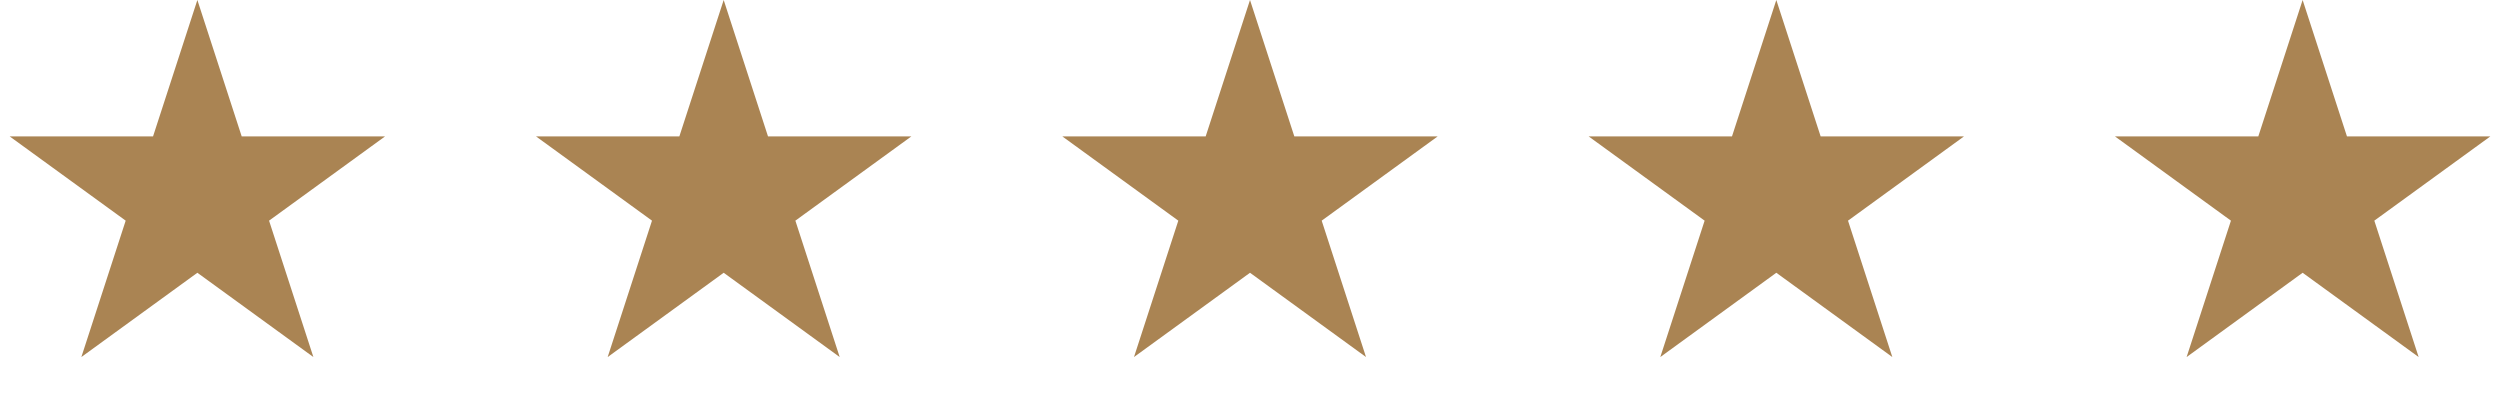 <?xml version="1.0" encoding="UTF-8"?> <svg xmlns="http://www.w3.org/2000/svg" width="114" height="18" viewBox="0 0 114 18" fill="none"><path d="M9 0L11.021 6.219H17.559L12.269 10.062L14.29 16.281L9 12.438L3.71 16.281L5.731 10.062L0.44 6.219H6.979L9 0Z" fill="#AA8453"></path><path d="M33 0L35.021 6.219H41.559L36.269 10.062L38.29 16.281L33 12.438L27.71 16.281L29.731 10.062L24.441 6.219H30.979L33 0Z" fill="#AA8453"></path><path d="M57 0L59.021 6.219H65.559L60.269 10.062L62.29 16.281L57 12.438L51.71 16.281L53.731 10.062L48.441 6.219H54.979L57 0Z" fill="#AA8453"></path><path d="M81 0L83.021 6.219H89.559L84.269 10.062L86.29 16.281L81 12.438L75.71 16.281L77.731 10.062L72.441 6.219H78.979L81 0Z" fill="#AA8453"></path><path d="M105 0L107.021 6.219H113.56L108.269 10.062L110.29 16.281L105 12.438L99.71 16.281L101.731 10.062L96.441 6.219H102.979L105 0Z" fill="#AA8453"></path></svg> 